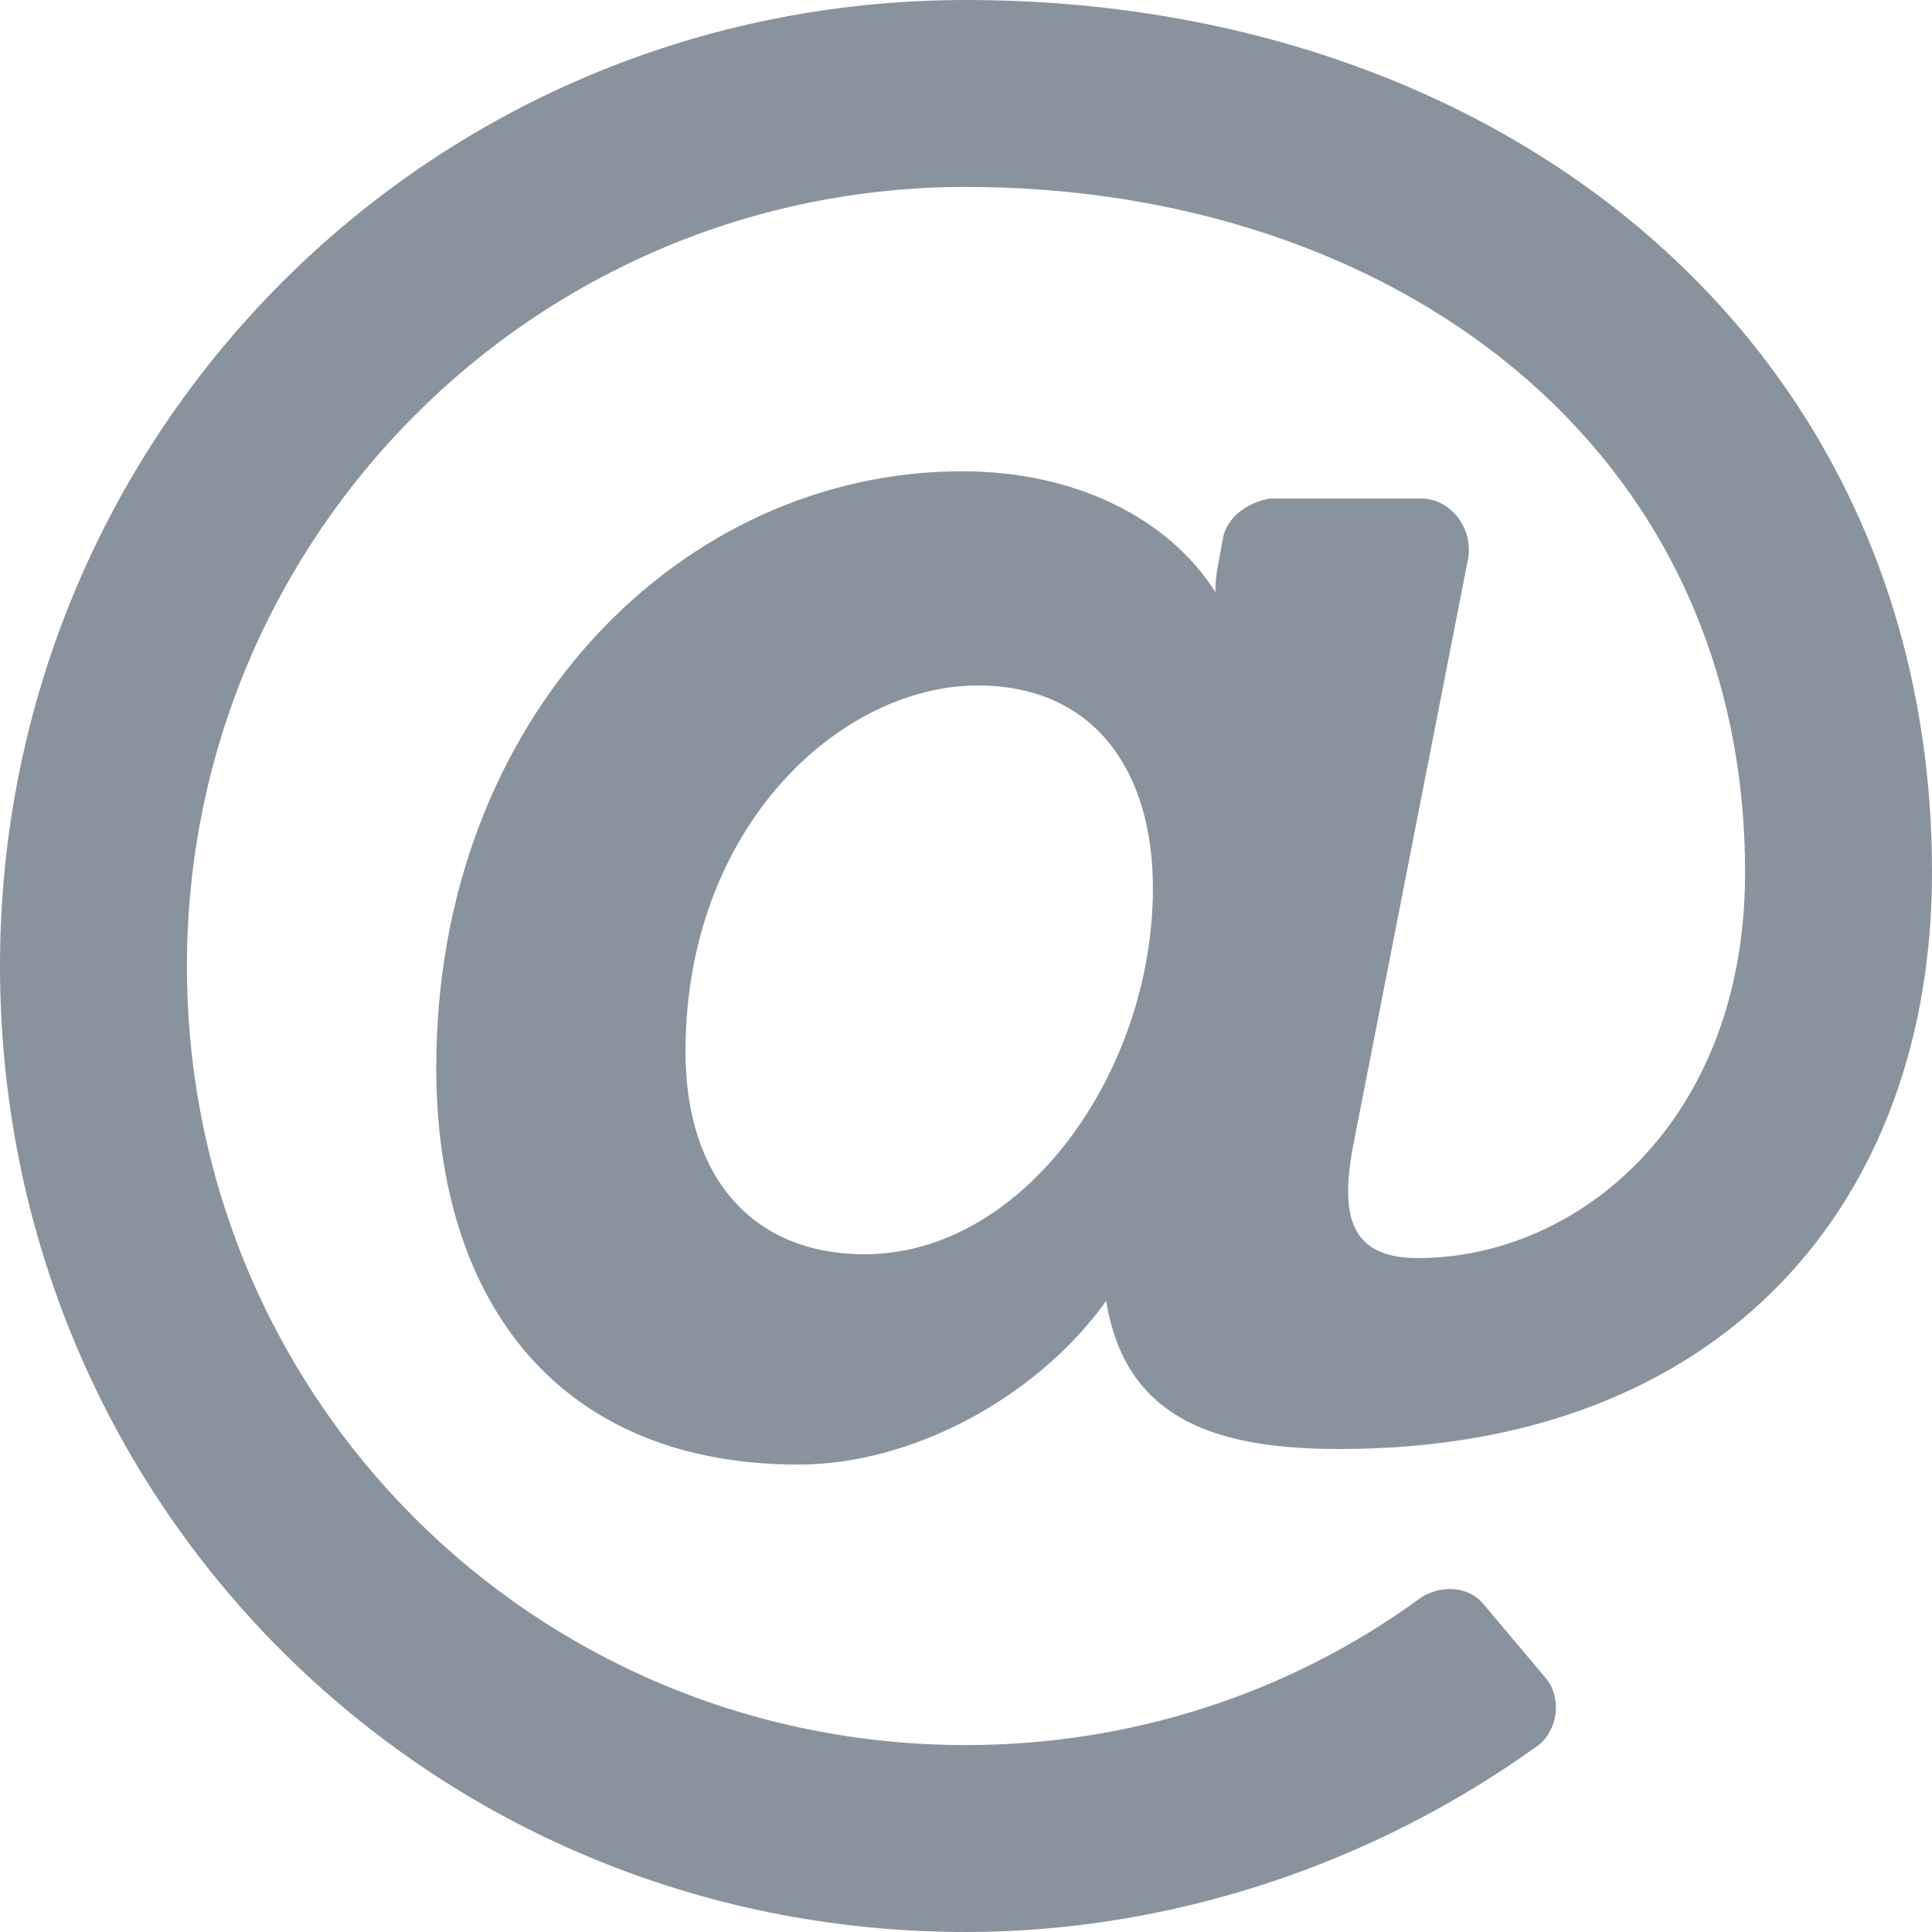 <svg width="16" height="16" viewBox="0 0 16 16" fill="none" xmlns="http://www.w3.org/2000/svg">
<path d="M16 7.226C16 2.839 12.452 0 8 0C3.548 0 0 3.581 0 8C0 12.452 3.548 16 8 16C9.677 16 11.355 15.452 12.742 14.452C12.903 14.323 12.935 14.065 12.806 13.903L12.29 13.29C12.161 13.129 11.935 13.129 11.774 13.226C10.677 14.032 9.355 14.452 8 14.452C4.419 14.452 1.548 11.581 1.548 8C1.548 4.452 4.419 1.548 8 1.548C11.516 1.548 14.452 3.677 14.452 7.226C14.452 9.29 13.065 10.419 11.742 10.419C11.129 10.419 11.097 10 11.226 9.387L12.161 4.613C12.194 4.355 12 4.129 11.774 4.129H10.516C10.323 4.161 10.161 4.29 10.129 4.452C10.097 4.645 10.065 4.742 10.065 4.903C9.677 4.29 8.903 3.903 7.968 3.903C5.645 3.903 3.613 5.935 3.613 8.839C3.613 10.806 4.645 12.129 6.613 12.129C7.548 12.129 8.581 11.581 9.161 10.774C9.323 11.774 10.097 12 11.097 12C14.29 12 16 9.935 16 7.226ZM7.161 10.387C6.226 10.387 5.677 9.742 5.677 8.71C5.677 6.839 6.968 5.677 8.097 5.677C9.065 5.677 9.548 6.387 9.548 7.355C9.548 8.871 8.484 10.387 7.161 10.387Z" fill="#89939D"/>
</svg>
